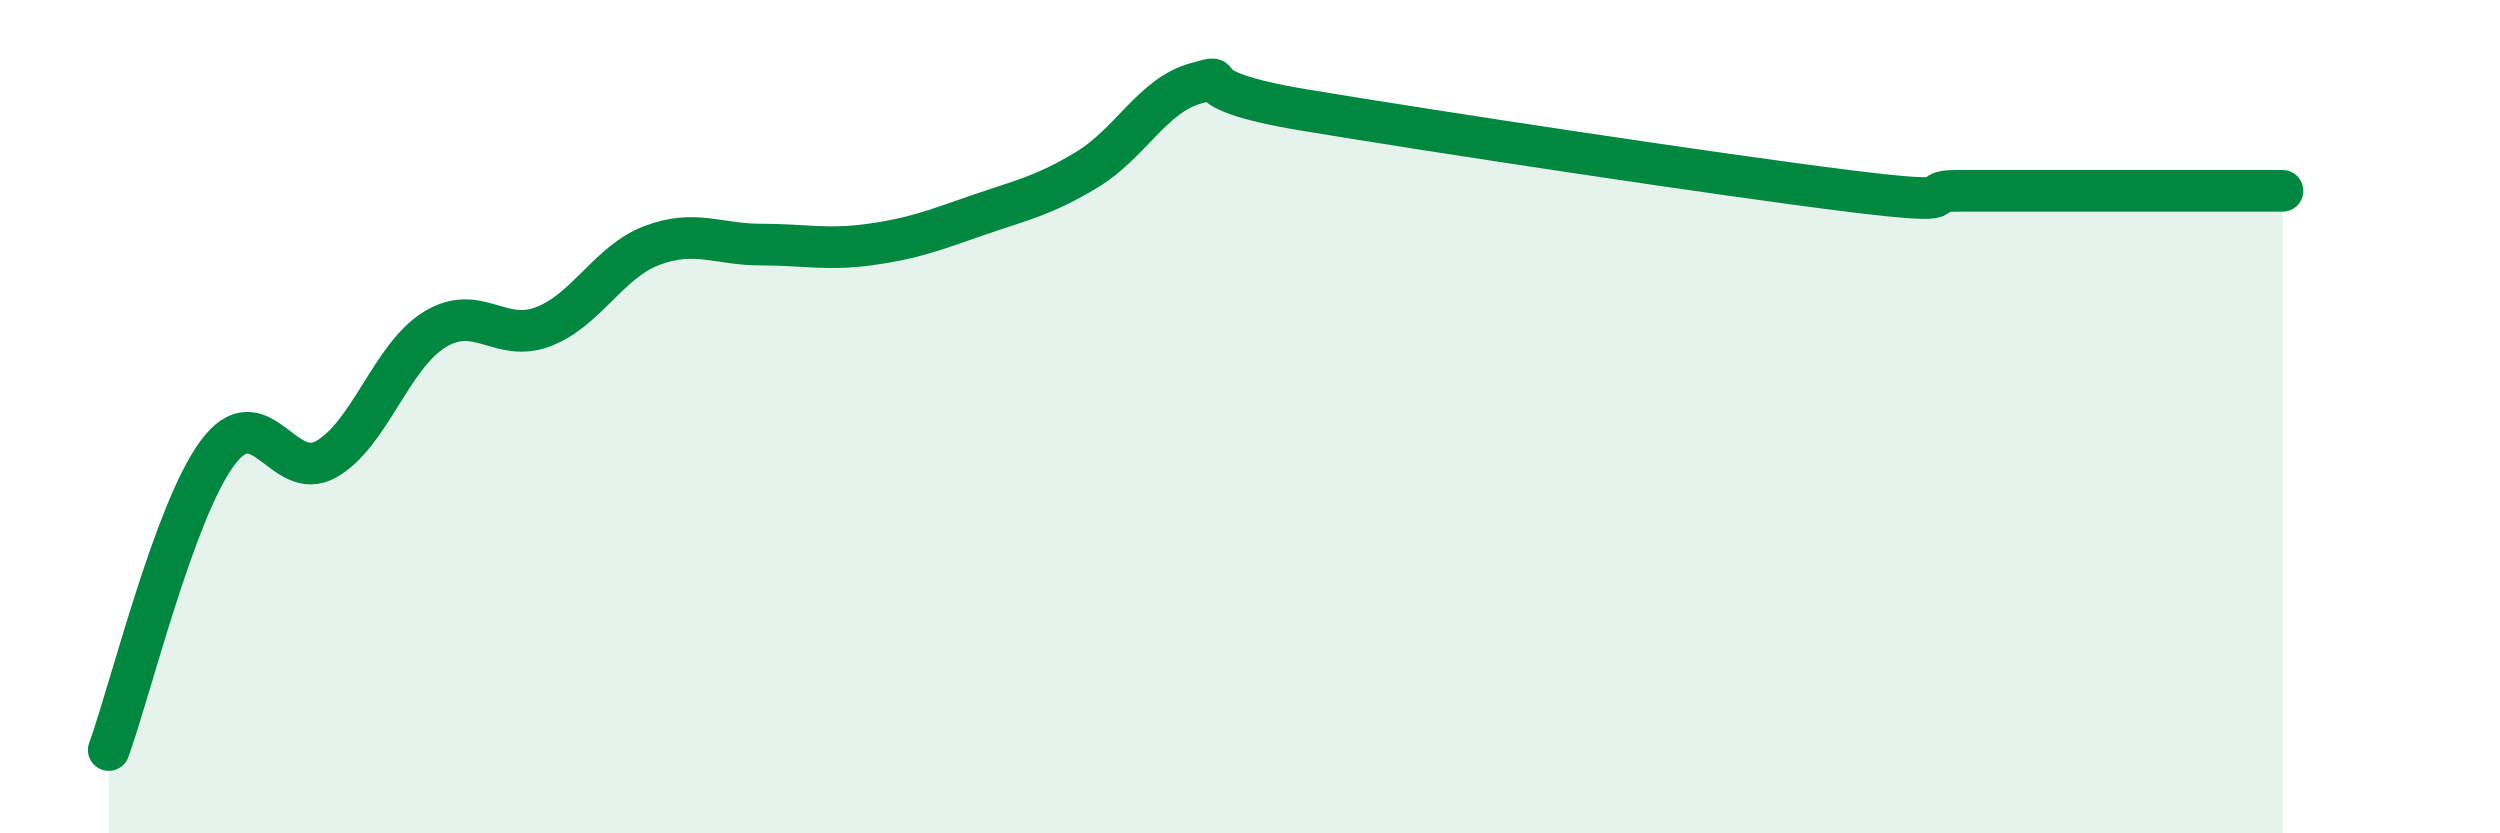 
    <svg width="60" height="20" viewBox="0 0 60 20" xmlns="http://www.w3.org/2000/svg">
      <path
        d="M 2.61,18 C 3.13,16.57 4.18,12.27 5.22,10.87 C 6.26,9.47 6.79,11.61 7.83,11.02 C 8.87,10.43 9.39,8.55 10.43,7.91 C 11.47,7.27 12,8.24 13.04,7.84 C 14.08,7.44 14.61,6.28 15.65,5.89 C 16.69,5.5 17.22,5.87 18.26,5.87 C 19.3,5.87 19.83,6.01 20.87,5.87 C 21.91,5.73 22.44,5.52 23.48,5.16 C 24.52,4.8 25.05,4.7 26.09,4.07 C 27.13,3.44 27.66,2.29 28.7,2 C 29.74,1.71 28.17,2.12 31.3,2.64 C 34.43,3.16 41.22,4.19 44.35,4.58 C 47.48,4.97 45.92,4.58 46.96,4.58 C 48,4.58 48.53,4.58 49.57,4.58 C 50.61,4.58 51.13,4.58 52.17,4.58 C 53.21,4.58 54.26,4.58 54.78,4.58L54.78 20L2.61 20Z"
        fill="#008740"
        opacity="0.1"
        stroke-linecap="round"
        stroke-linejoin="round"
      />
      <path
        d="M 2.61,18 C 3.13,16.57 4.18,12.27 5.22,10.87 C 6.26,9.47 6.79,11.61 7.83,11.02 C 8.87,10.43 9.39,8.55 10.43,7.91 C 11.47,7.27 12,8.24 13.04,7.84 C 14.08,7.44 14.61,6.28 15.65,5.89 C 16.69,5.5 17.22,5.87 18.26,5.87 C 19.3,5.87 19.83,6.01 20.87,5.87 C 21.91,5.73 22.44,5.52 23.48,5.16 C 24.52,4.8 25.05,4.7 26.09,4.07 C 27.13,3.44 27.66,2.29 28.7,2 C 29.74,1.71 28.17,2.12 31.3,2.64 C 34.43,3.16 41.22,4.19 44.35,4.58 C 47.48,4.97 45.92,4.58 46.96,4.58 C 48,4.58 48.53,4.58 49.57,4.58 C 50.61,4.58 51.13,4.58 52.17,4.58 C 53.21,4.58 54.26,4.58 54.78,4.58"
        stroke="#008740"
        stroke-width="1"
        fill="none"
        stroke-linecap="round"
        stroke-linejoin="round"
      />
    </svg>
  
